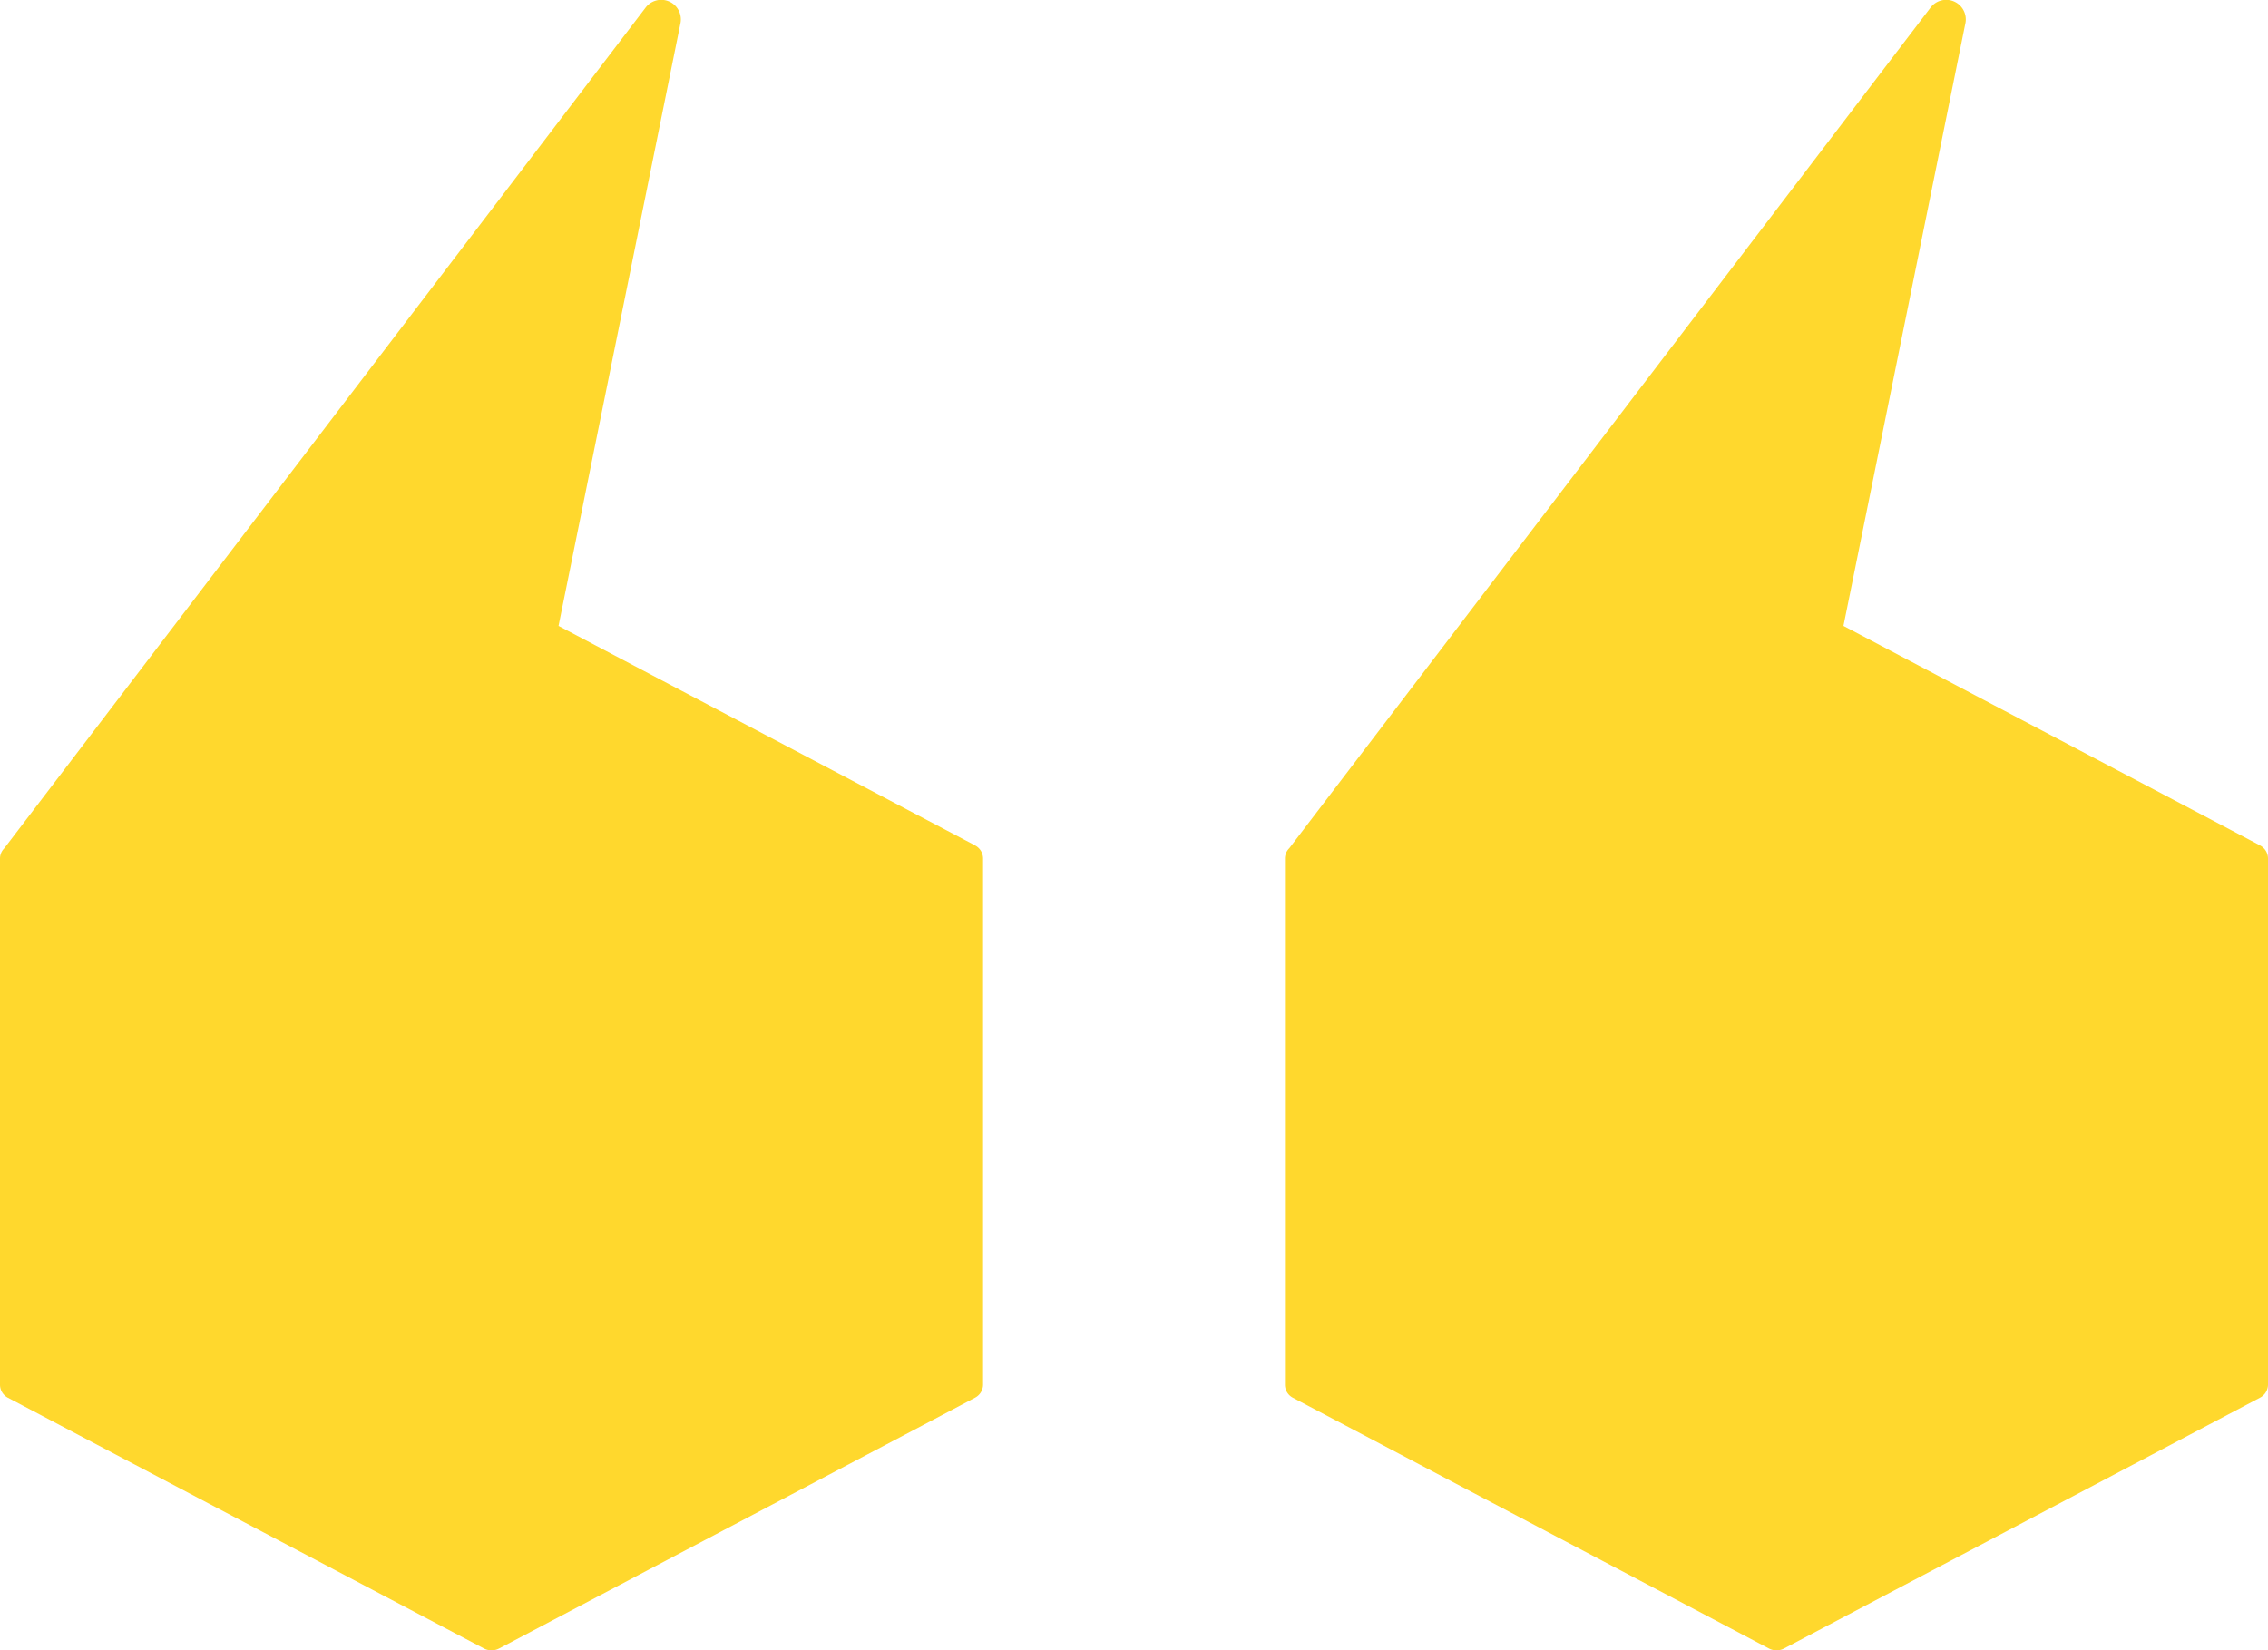 <?xml version="1.0" encoding="UTF-8"?>
<svg xmlns="http://www.w3.org/2000/svg" width="104.688" height="76.187" viewBox="0 0 104.688 76.187">
  <g id="Groupe_526" data-name="Groupe 526" transform="translate(-288.312 -12434.042)">
    <g id="Groupe_503" data-name="Groupe 503" transform="translate(386.898 12510.228) rotate(180)">
      <g id="Groupe_505" data-name="Groupe 505">
        <path id="Tracé_1408" data-name="Tracé 1408" d="M47.866,37.162,67.088,47.291,61.467,75.076a.905.905,0,0,0,1.607.751l29.595-38.8a.671.671,0,0,0,.2-.471v-24.3a.685.685,0,0,0-.373-.6L70.533.087a.756.756,0,0,0-.706,0L47.866,11.66a.686.686,0,0,0-.374.6v24.3a.685.685,0,0,0,.374.6" transform="translate(5.717)" fill="#ffd82d"></path>
      </g>
    </g>
    <g id="Groupe_506" data-name="Groupe 506" transform="translate(446.209 12510.228) rotate(180)">
      <g id="Groupe_505-2" data-name="Groupe 505">
        <path id="Tracé_1408-2" data-name="Tracé 1408" d="M47.866,37.162,67.088,47.291,61.467,75.076a.905.905,0,0,0,1.607.751l29.595-38.8a.671.671,0,0,0,.2-.471v-24.3a.685.685,0,0,0-.373-.6L70.533.087a.756.756,0,0,0-.706,0L47.866,11.66a.686.686,0,0,0-.374.6v24.3a.685.685,0,0,0,.374.6" transform="translate(5.717)" fill="#ffd82d"></path>
      </g>
    </g>
  </g>
</svg>
